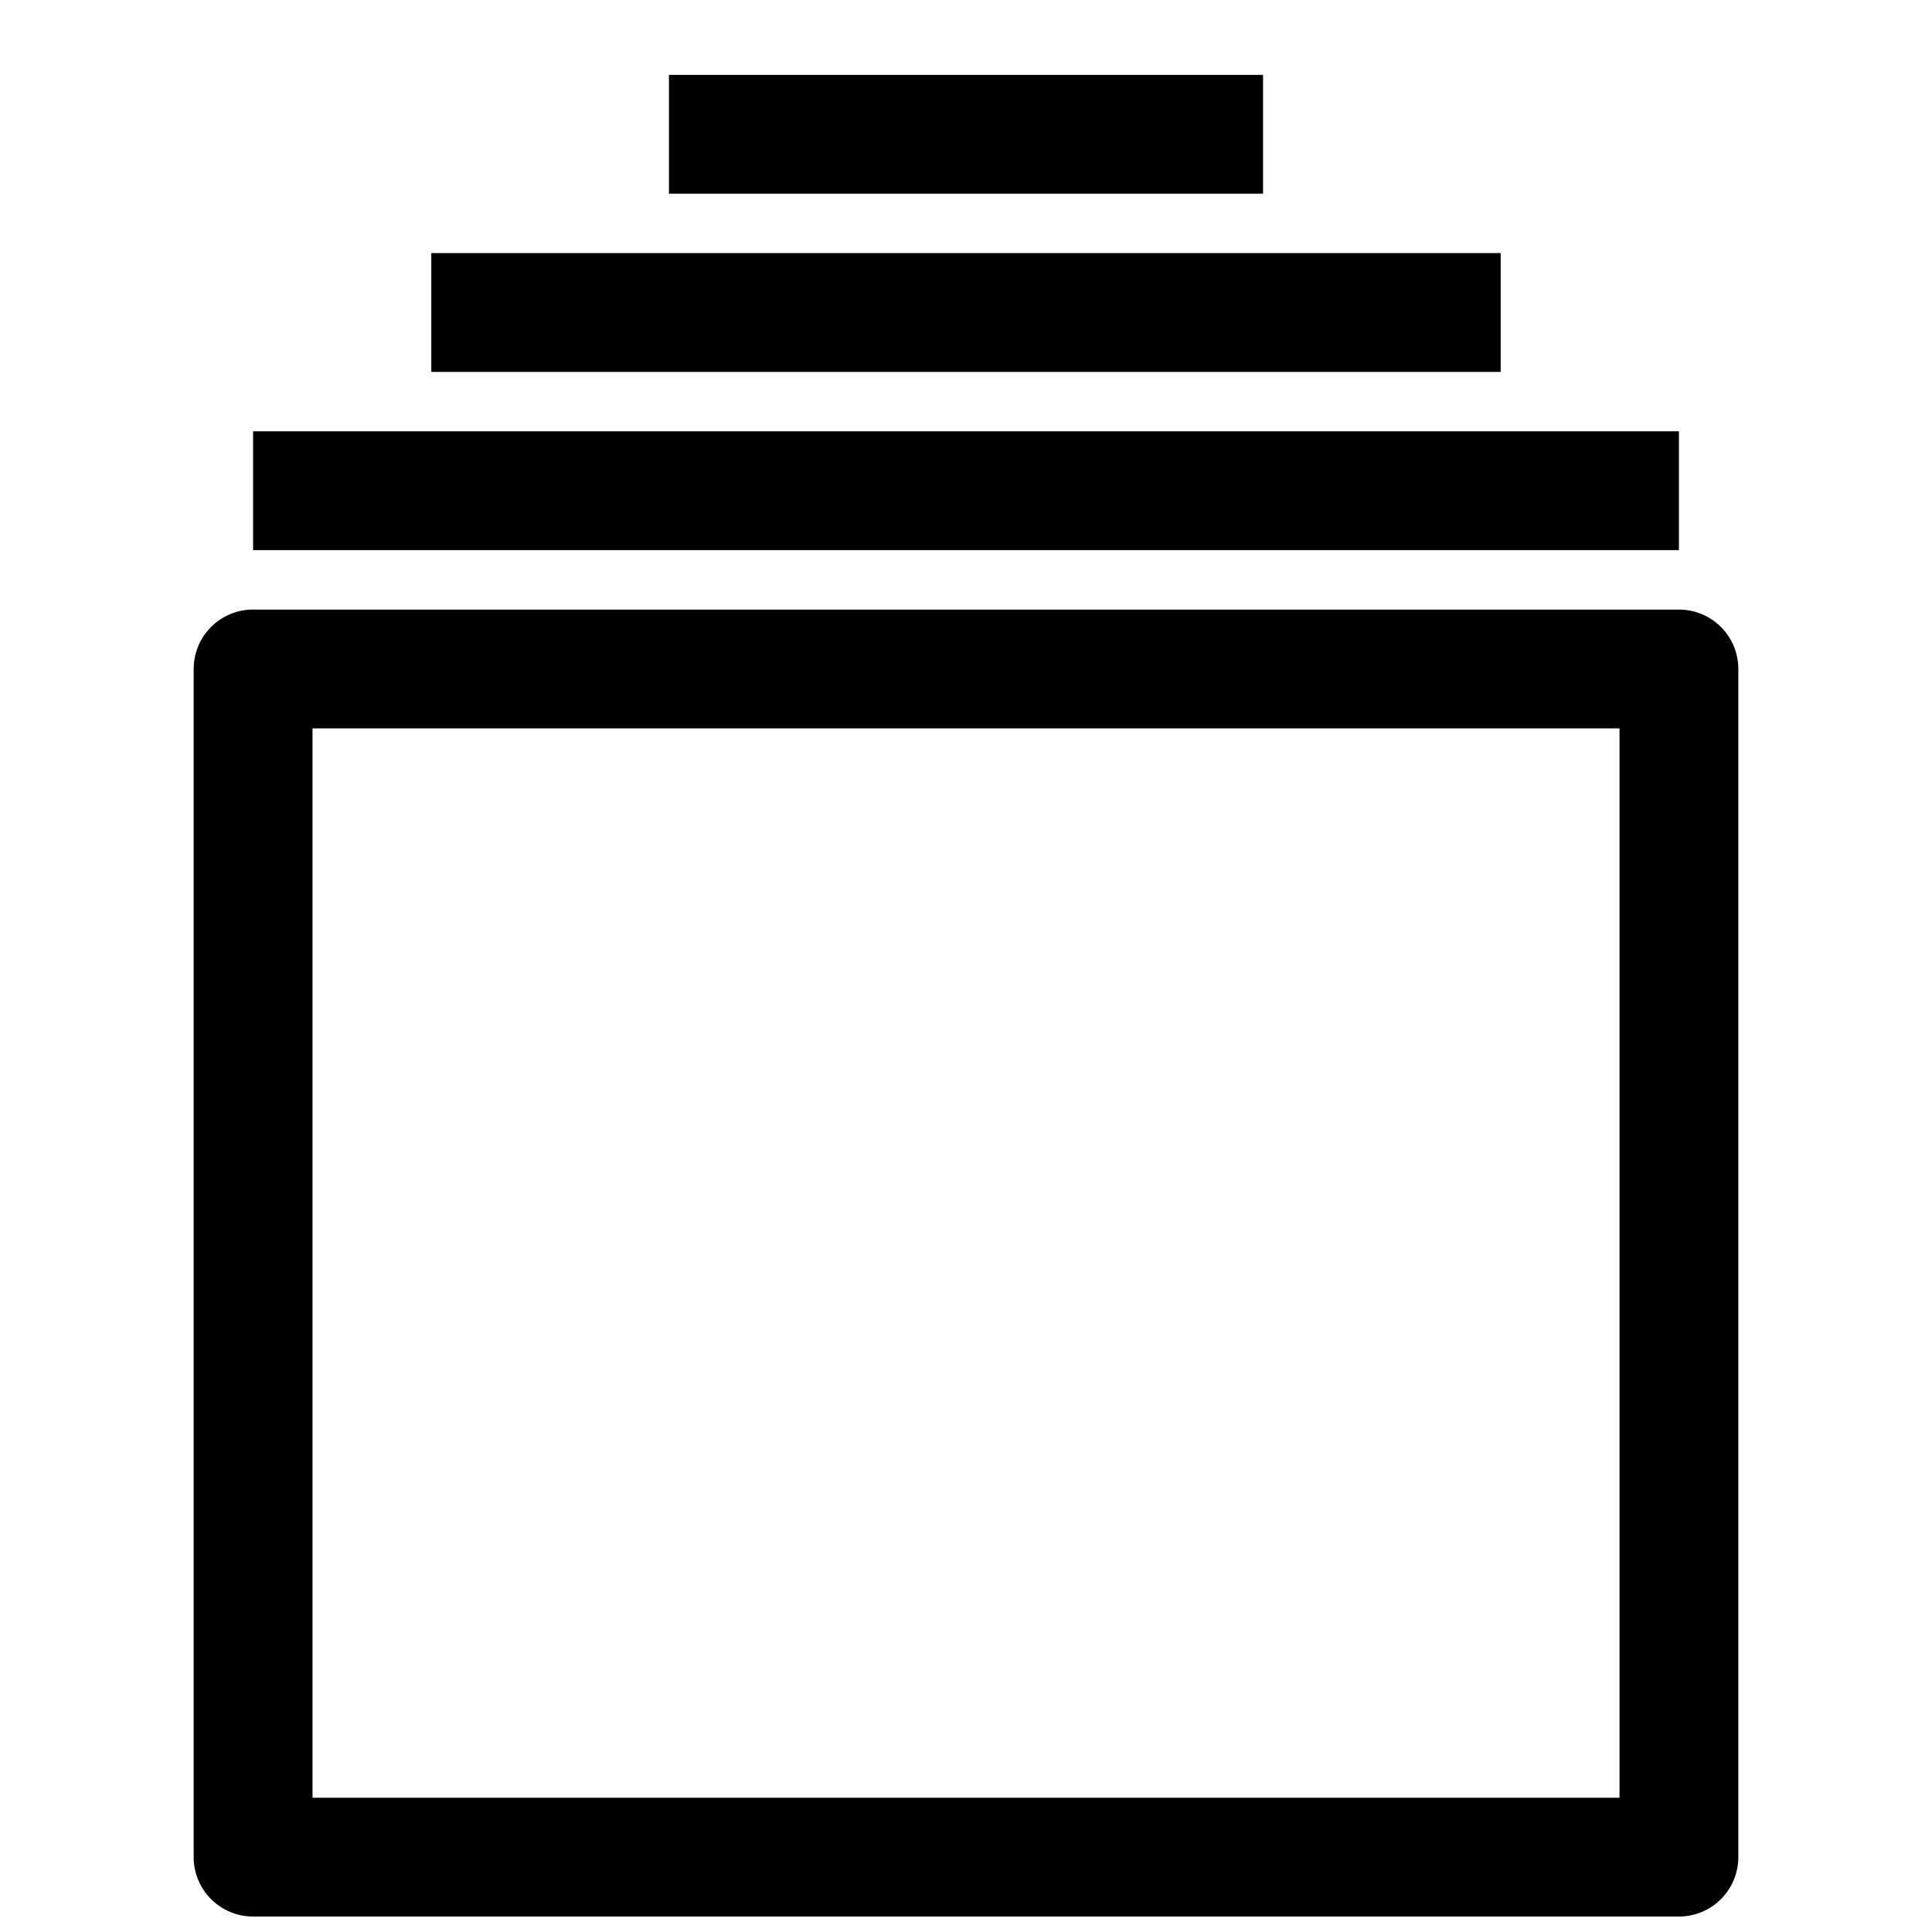 <?xml version="1.0" encoding="UTF-8"?>
<!-- Uploaded to: SVG Repo, www.svgrepo.com, Generator: SVG Repo Mixer Tools -->
<svg width="800px" height="800px" version="1.1" viewBox="144 144 512 512" xmlns="http://www.w3.org/2000/svg">
 <defs>
  <clipPath id="a">
   <path d="m195 305h410v346.9h-410z"/>
  </clipPath>
 </defs>
 <g clip-path="url(#a)">
  <path d="m588.93 305.54h-377.86c-4.176 0-8.18 1.656-11.133 4.609s-4.613 6.957-4.613 11.133v314.88c0 4.176 1.66 8.18 4.613 11.133s6.957 4.609 11.133 4.609h377.86c4.176 0 8.18-1.656 11.133-4.609s4.613-6.957 4.613-11.133v-314.88c0-4.176-1.66-8.18-4.613-11.133s-6.957-4.609-11.133-4.609zm-15.742 314.88h-346.37v-283.39h346.37z"/>
 </g>
 <path d="m211.07 258.3h377.86v31.488h-377.86z"/>
 <path d="m258.3 211.07h283.39v31.488h-283.39z"/>
 <path d="m321.28 163.84h157.44v31.488h-157.44z"/>
</svg>